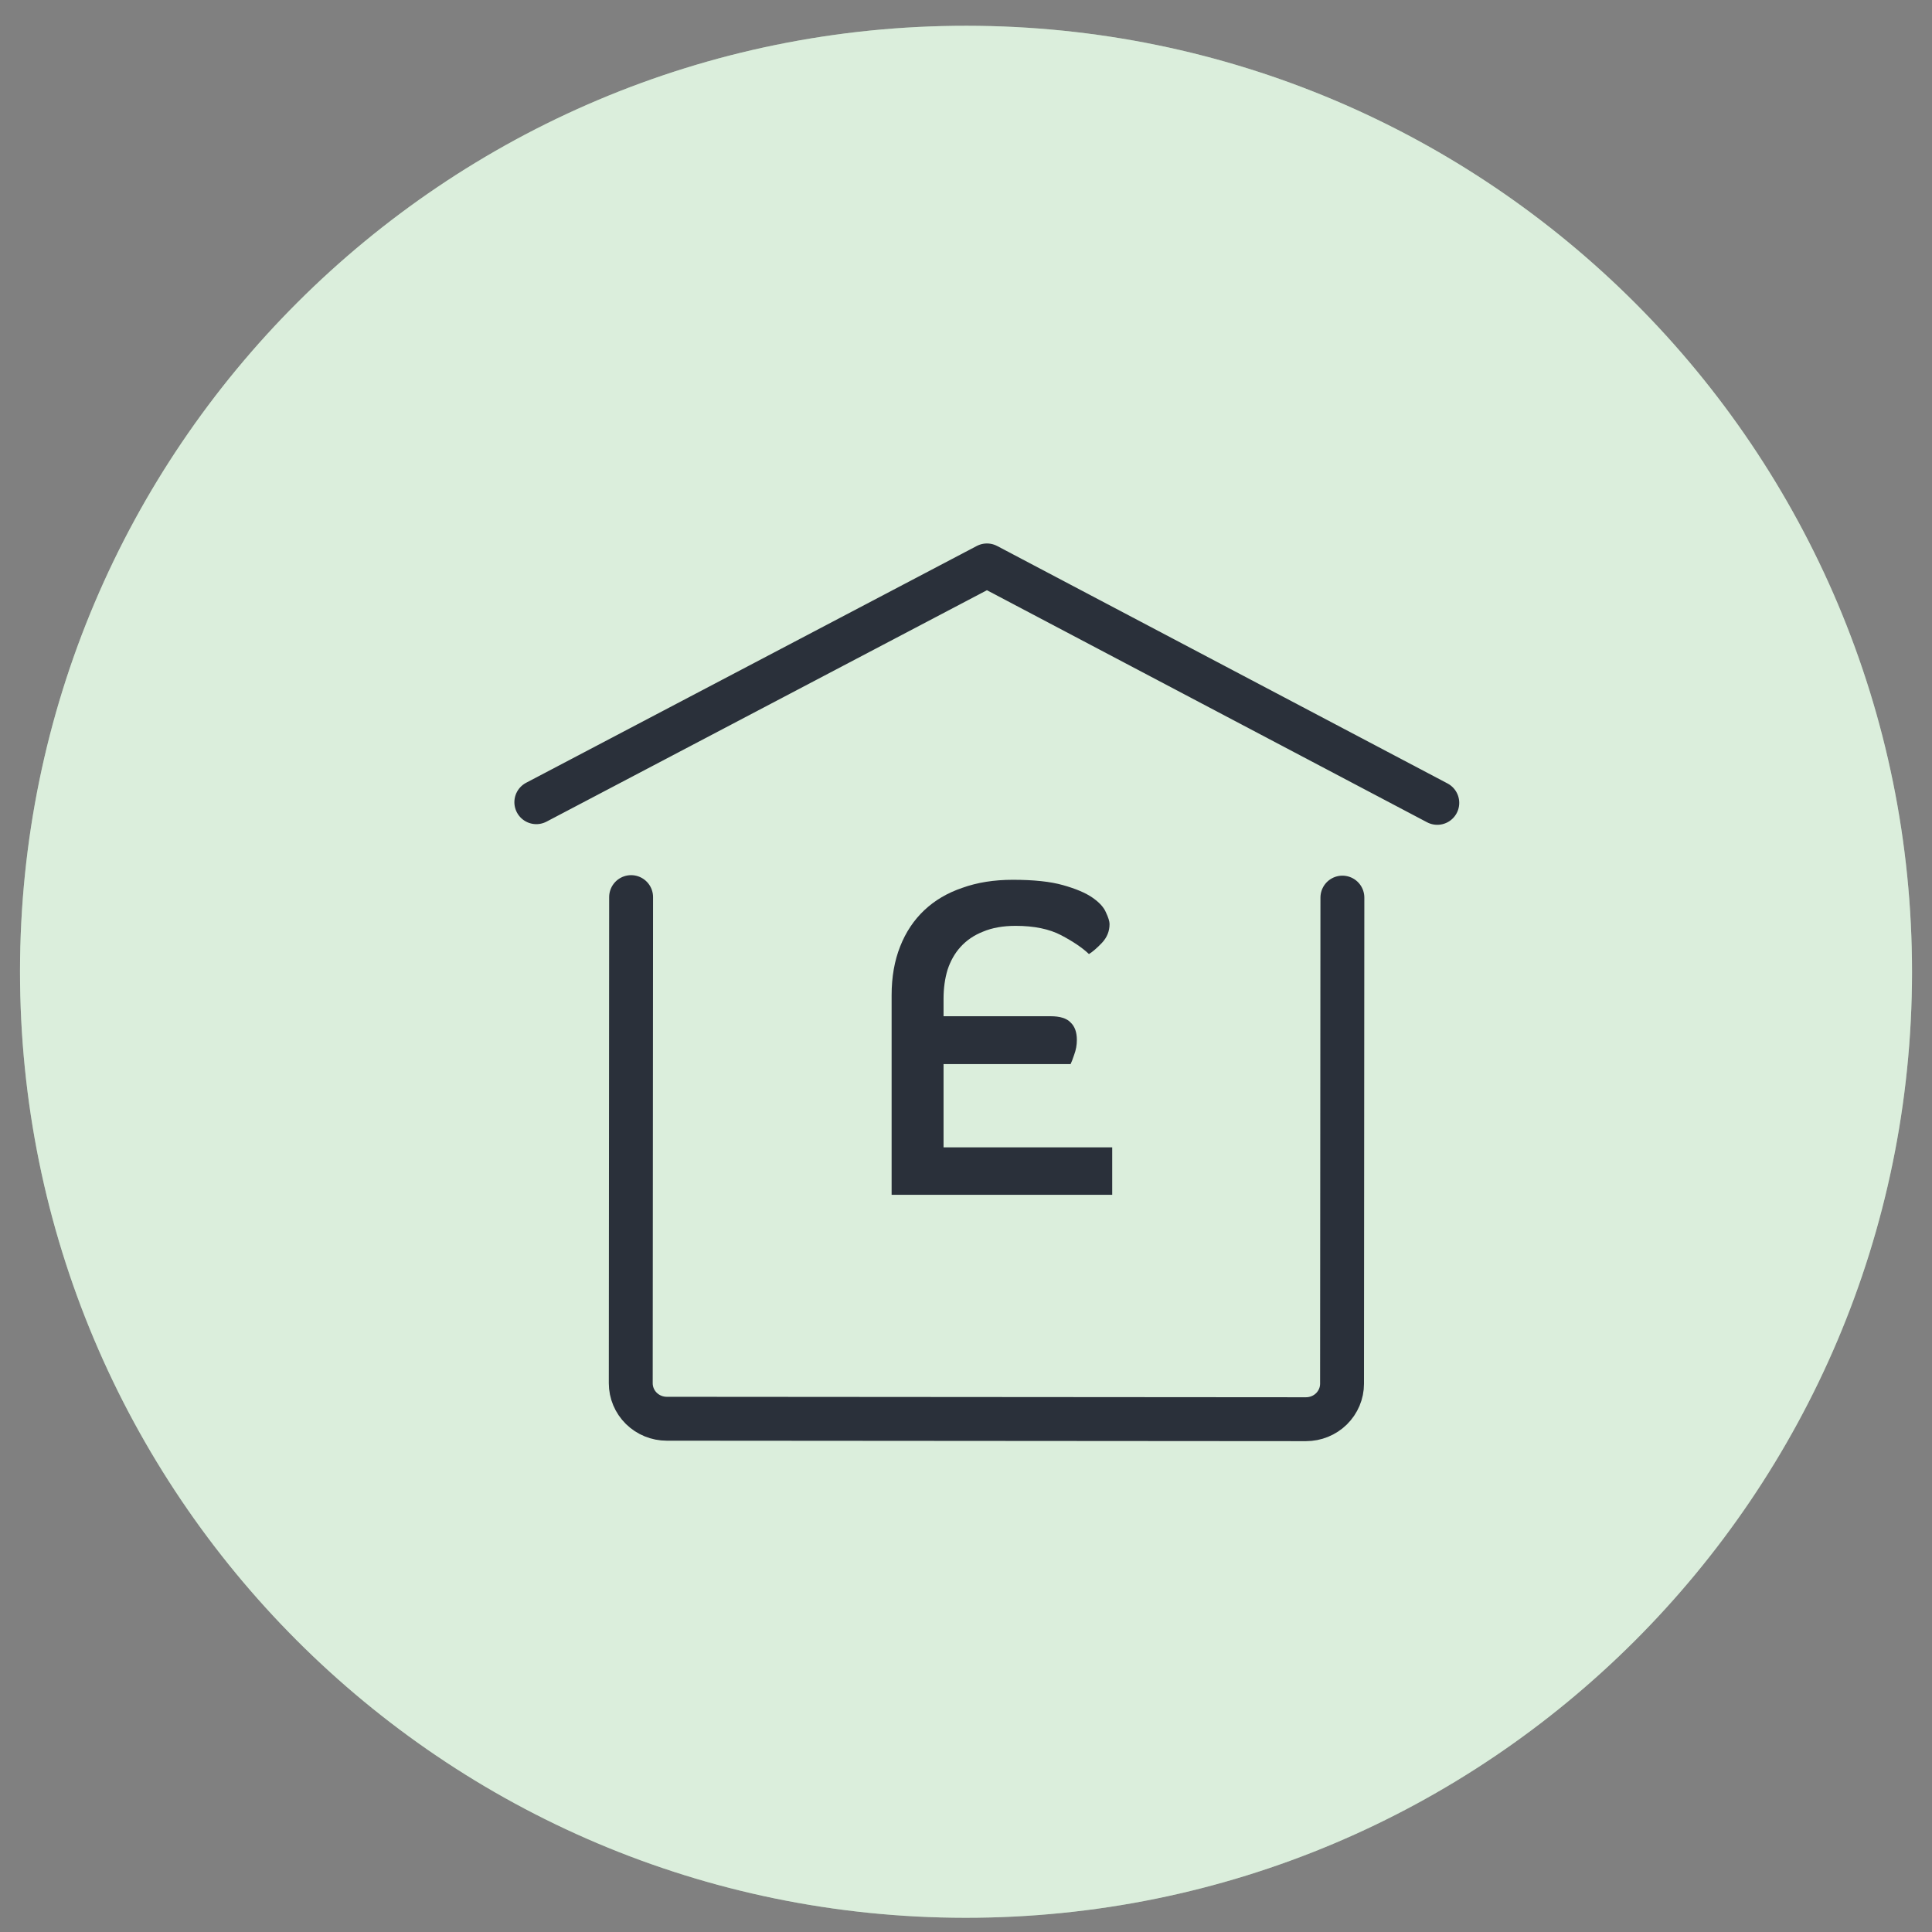 <svg width="50" height="50" viewBox="0 0 50 50" fill="none" xmlns="http://www.w3.org/2000/svg">
<rect x="0" y="0" width="50" height="50" fill="#808080" stroke="none"/>
<path d="M24.983 49.632C38.504 49.641 49.473 38.688 49.483 25.167C49.492 11.645 38.539 0.676 25.017 0.667C11.496 0.657 0.527 11.61 0.518 25.131C0.508 38.653 11.461 49.622 24.983 49.632Z" fill="#B6DDB9"/>
<path d="M24.983 49.632C38.504 49.641 49.473 38.688 49.483 25.167C49.492 11.645 38.539 0.676 25.017 0.667C11.496 0.657 0.527 11.61 0.518 25.131C0.508 38.653 11.461 49.622 24.983 49.632Z" fill="white" fill-opacity="0.5"/>
<path d="M34.741 23.23L34.732 35.812C34.732 36.055 34.633 36.288 34.458 36.461C34.283 36.633 34.046 36.729 33.798 36.729L17.256 36.717C17.009 36.717 16.772 36.62 16.597 36.448C16.422 36.276 16.324 36.042 16.324 35.798L16.333 23.217" stroke="#2A303A" stroke-width="1.136" stroke-linecap="round" stroke-linejoin="round"/>
<path d="M37.197 20.778L25.542 14.633L13.88 20.761" stroke="#2A303A" stroke-width="1.136" stroke-linecap="round" stroke-linejoin="round"/>
<path d="M23.075 25.756C23.075 25.285 23.149 24.864 23.296 24.494C23.442 24.123 23.651 23.811 23.921 23.556C24.191 23.301 24.519 23.108 24.905 22.977C25.291 22.838 25.727 22.769 26.213 22.769C26.754 22.769 27.186 22.815 27.51 22.907C27.842 23 28.097 23.108 28.275 23.232C28.452 23.355 28.568 23.483 28.622 23.614C28.684 23.745 28.715 23.846 28.715 23.915C28.715 24.1 28.649 24.262 28.518 24.401C28.394 24.532 28.282 24.629 28.182 24.691C28.012 24.529 27.773 24.367 27.464 24.204C27.155 24.042 26.762 23.961 26.283 23.961C25.959 23.961 25.677 24.011 25.438 24.112C25.206 24.204 25.013 24.336 24.859 24.506C24.712 24.668 24.6 24.864 24.523 25.096C24.453 25.328 24.419 25.578 24.419 25.849V26.3H27.186C27.433 26.3 27.607 26.354 27.707 26.462C27.815 26.563 27.869 26.713 27.869 26.914C27.869 27.045 27.846 27.173 27.8 27.296C27.761 27.412 27.73 27.493 27.707 27.539H24.419V29.693H28.784V30.921H23.075V25.756Z" fill="#2A303A"/>
</svg>

